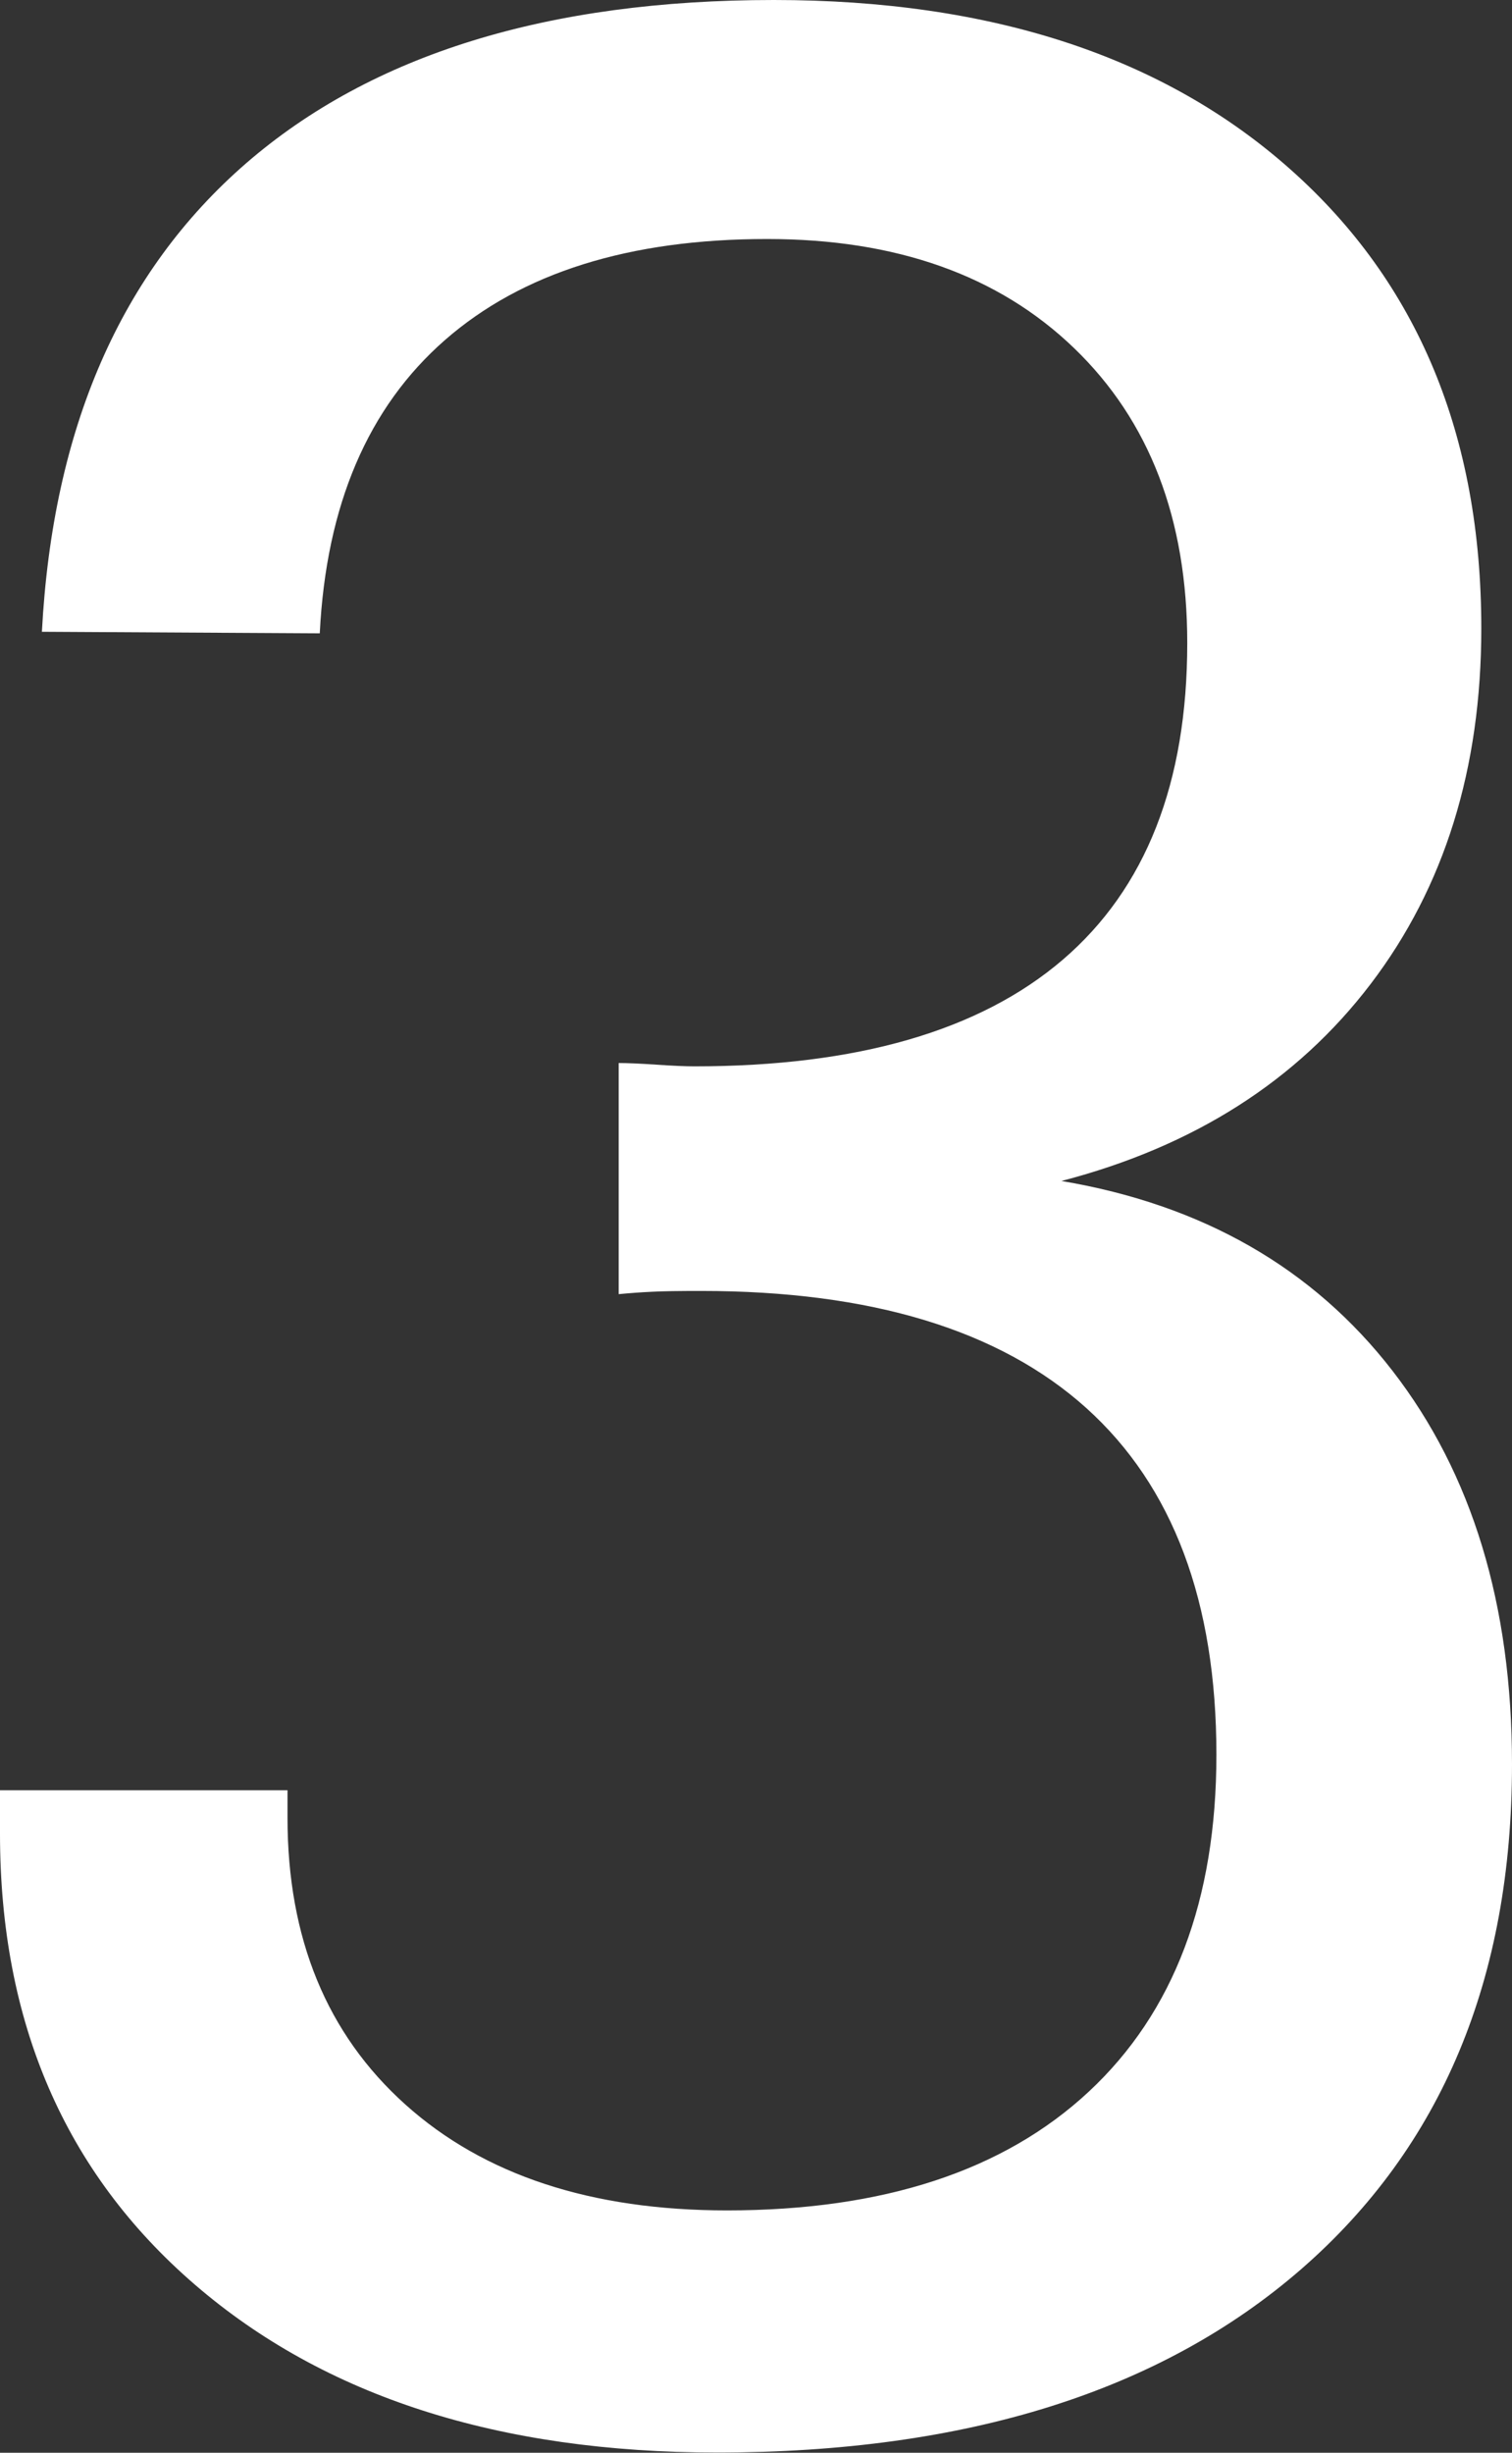 <?xml version="1.0" encoding="UTF-8"?><svg id="uuid-d01d9b24-5be7-4be7-bcb2-bf1fc2cc596e" xmlns="http://www.w3.org/2000/svg" viewBox="0 0 14.578 23.643"><rect x="0" y="0" width="14.578" height="23.643" fill="#333333" stroke="none"/><defs><style>.uuid-3ef94211-8446-4bbd-8c74-2a638fa579d2{fill:#fff;stroke-width:0px;}</style></defs><g id="uuid-9b47e6ea-f73c-4a7f-b21f-16f2fbc7c706"><path class="uuid-3ef94211-8446-4bbd-8c74-2a638fa579d2" d="M0,17.257h2.772v.265c0,1.163.379,2.085,1.137,2.765.758.68,1.791,1.02,3.1,1.02,1.506,0,2.669-.381,3.489-1.145.819-.763,1.23-1.846,1.23-3.248,0-1.474-.419-2.588-1.254-3.341-.836-.752-2.074-1.129-3.715-1.129-.208,0-.366.002-.475.008-.109.005-.216.013-.319.023v-2.228c.083,0,.204.005.365.016.161.011.283.016.366.016,1.567,0,2.752-.343,3.551-1.028.8-.686,1.2-1.703,1.2-3.053,0-1.194-.364-2.142-1.091-2.842-.727-.701-1.713-1.052-2.959-1.052-1.329,0-2.365.325-3.107.974s-1.145,1.591-1.207,2.827l-2.679-.015c.104-1.963.761-3.468,1.97-4.517C3.585.524,5.28,0,7.461,0c2.097,0,3.759.545,4.983,1.635,1.226,1.09,1.838,2.565,1.838,4.423,0,1.35-.355,2.492-1.066,3.426-.712.935-1.706,1.568-2.982,1.9,1.359.229,2.424.838,3.192,1.83s1.152,2.256,1.152,3.792c0,2.066-.678,3.688-2.032,4.867-1.355,1.178-3.231,1.768-5.631,1.768-2.107,0-3.787-.54-5.038-1.62-1.251-1.08-1.877-2.528-1.877-4.346v-.42Z"/></g></svg>